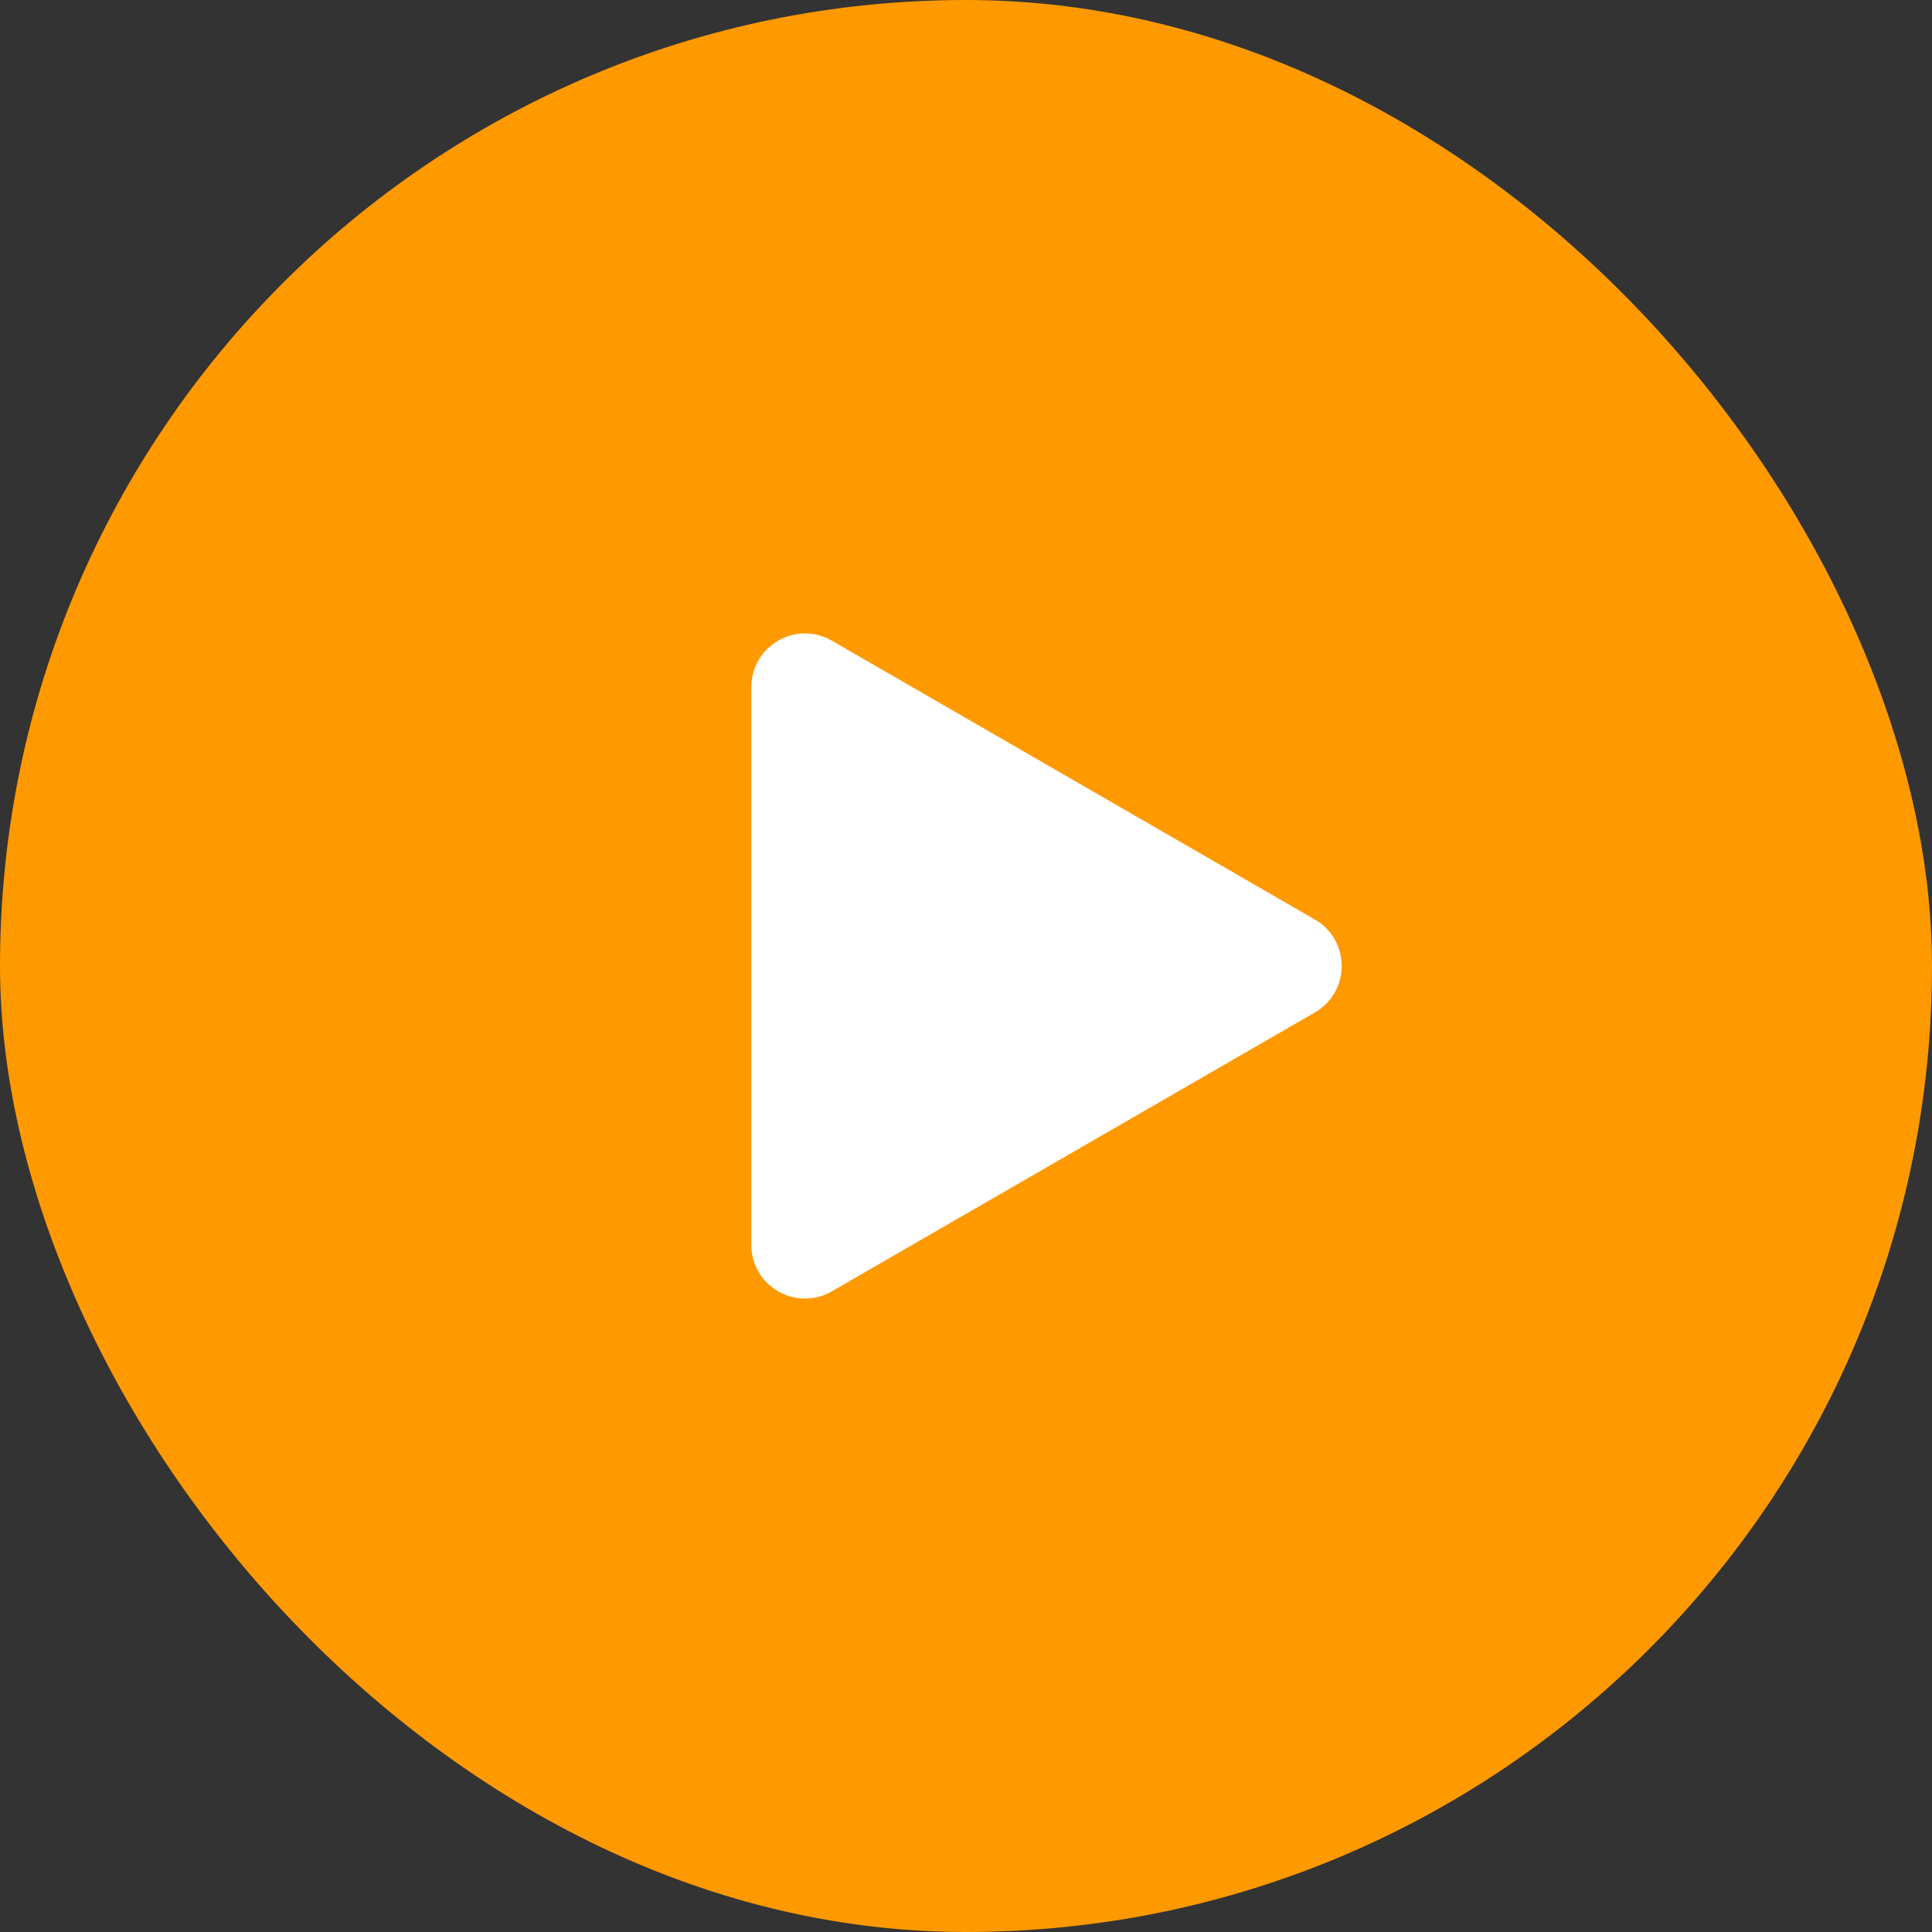 <svg width="36" height="36" viewBox="0 0 36 36" fill="none" xmlns="http://www.w3.org/2000/svg">
<rect x="0" y="0" width="36" height="36" fill="#333333" stroke="none"/>
<rect width="36" height="36" rx="18" fill="#FF9900"/>
<path d="M24.5 17.134C25.167 17.519 25.167 18.481 24.5 18.866L15.5 24.062C14.833 24.447 14 23.966 14 23.196L14 12.804C14 12.034 14.833 11.553 15.5 11.938L24.5 17.134Z" fill="white"/>
</svg>
